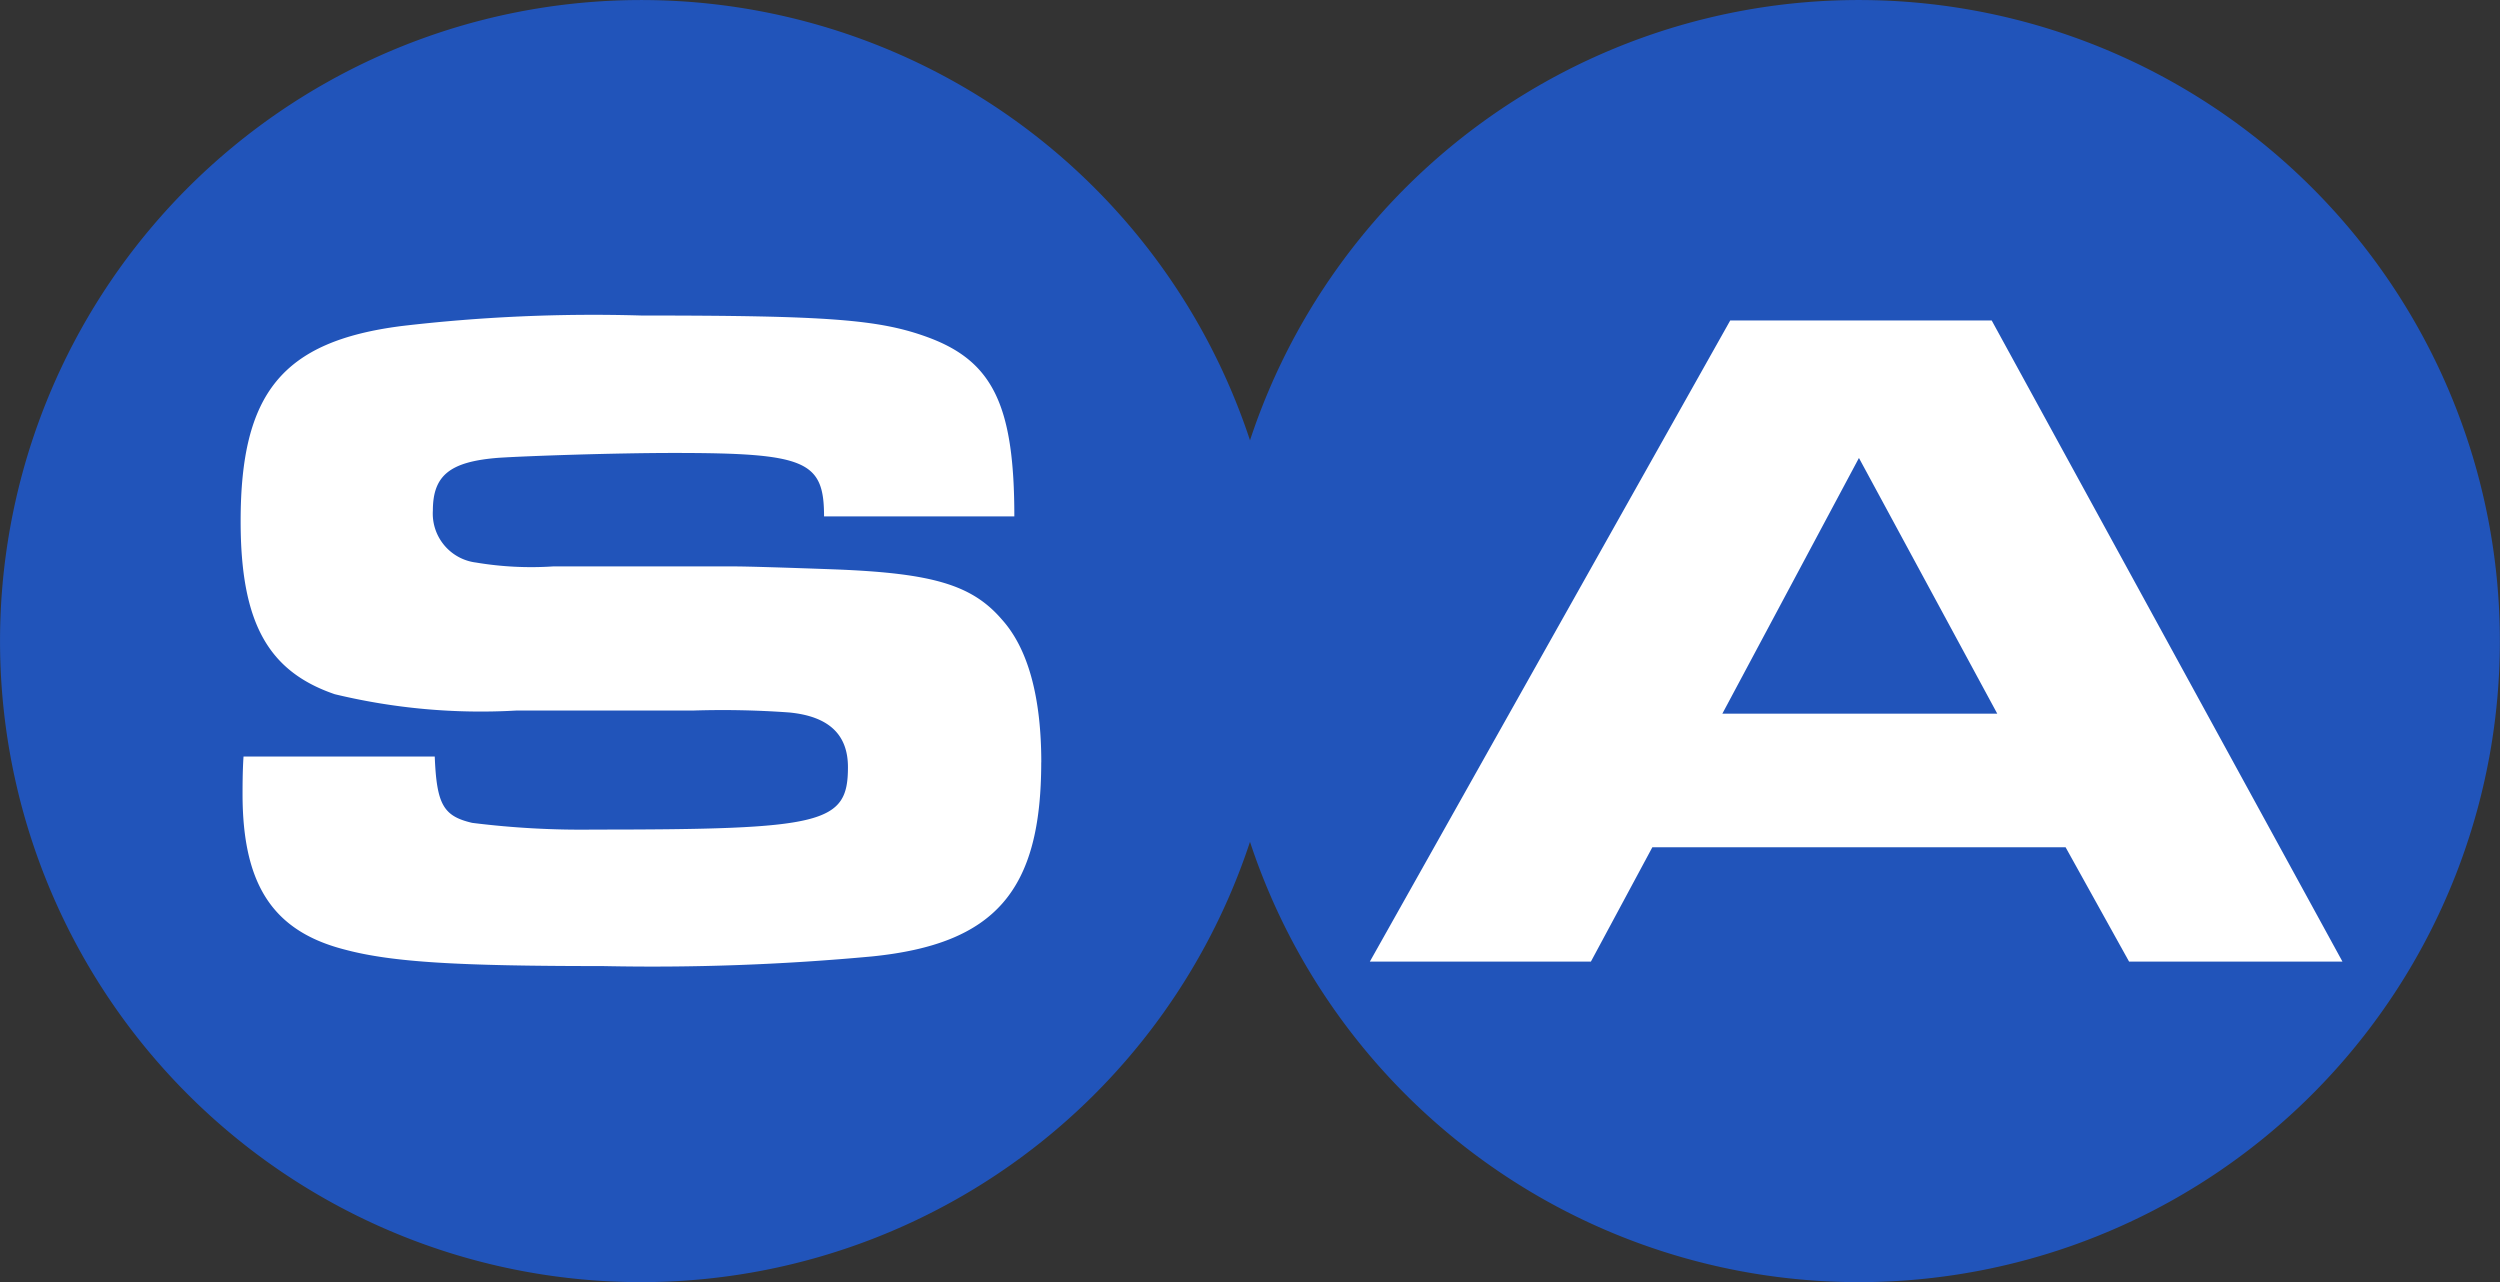 <svg xmlns="http://www.w3.org/2000/svg" width="82.364" height="42.241" viewBox="0 0 82.364 42.241">
  <rect x="0" y="0" width="82.364" height="42.241" fill="#333333" stroke="none"/>
  <g id="Group_48703" data-name="Group 48703" transform="translate(-612.211 -308.119)">
    <path id="Path_5840" data-name="Path 5840" d="M555.825,329.24a21.122,21.122,0,0,1,41.181-6.614,21.12,21.12,0,1,1,0,13.228,21.122,21.122,0,0,1-41.181-6.614" transform="translate(56.387 0)" fill="#2154ba"/>
    <path id="Path_5841" data-name="Path 5841" d="M593.04,337.06c0-2.184-.444-3.768-1.3-4.717-.981-1.14-2.279-1.52-5.445-1.647-1.711-.063-2.977-.1-3.359-.1h-5.983a10.977,10.977,0,0,1-2.532-.127,1.624,1.624,0,0,1-1.426-1.71c0-1.171.57-1.615,2.155-1.741.98-.063,3.831-.16,5.792-.16,4.34,0,4.941.255,4.941,2.091h6.269c0-3.641-.7-5.1-2.818-5.891-1.616-.6-3.293-.728-9.467-.728a54.193,54.193,0,0,0-7.916.348c-3.925.507-5.289,2.217-5.289,6.428,0,3.325.889,4.942,3.1,5.7a20.513,20.513,0,0,0,5.985.538h5.827a30.526,30.526,0,0,1,3.165.064c1.3.127,1.931.726,1.931,1.8,0,1.868-.79,2.058-8.358,2.058a28.955,28.955,0,0,1-4.021-.221c-.949-.222-1.171-.6-1.234-2.185h-6.3c-.032.475-.032,1.012-.032,1.236,0,3.008,1.015,4.527,3.388,5.129,1.551.411,3.705.538,8.487.538a78.294,78.294,0,0,0,8.865-.318c4.052-.411,5.573-2.153,5.573-6.4" transform="translate(53.477 -3.816)" fill="#fff"/>
    <path id="Path_5842" data-name="Path 5842" d="M633.626,327.081l-4.5,8.424h9.057Zm8.9,16.593-2.092-3.768H626.82l-2.025,3.768h-7.283l11.873-21.122H638l11.556,21.122Z" transform="translate(39.829 -3.874)" fill="#fff"/>
  </g>
</svg>
